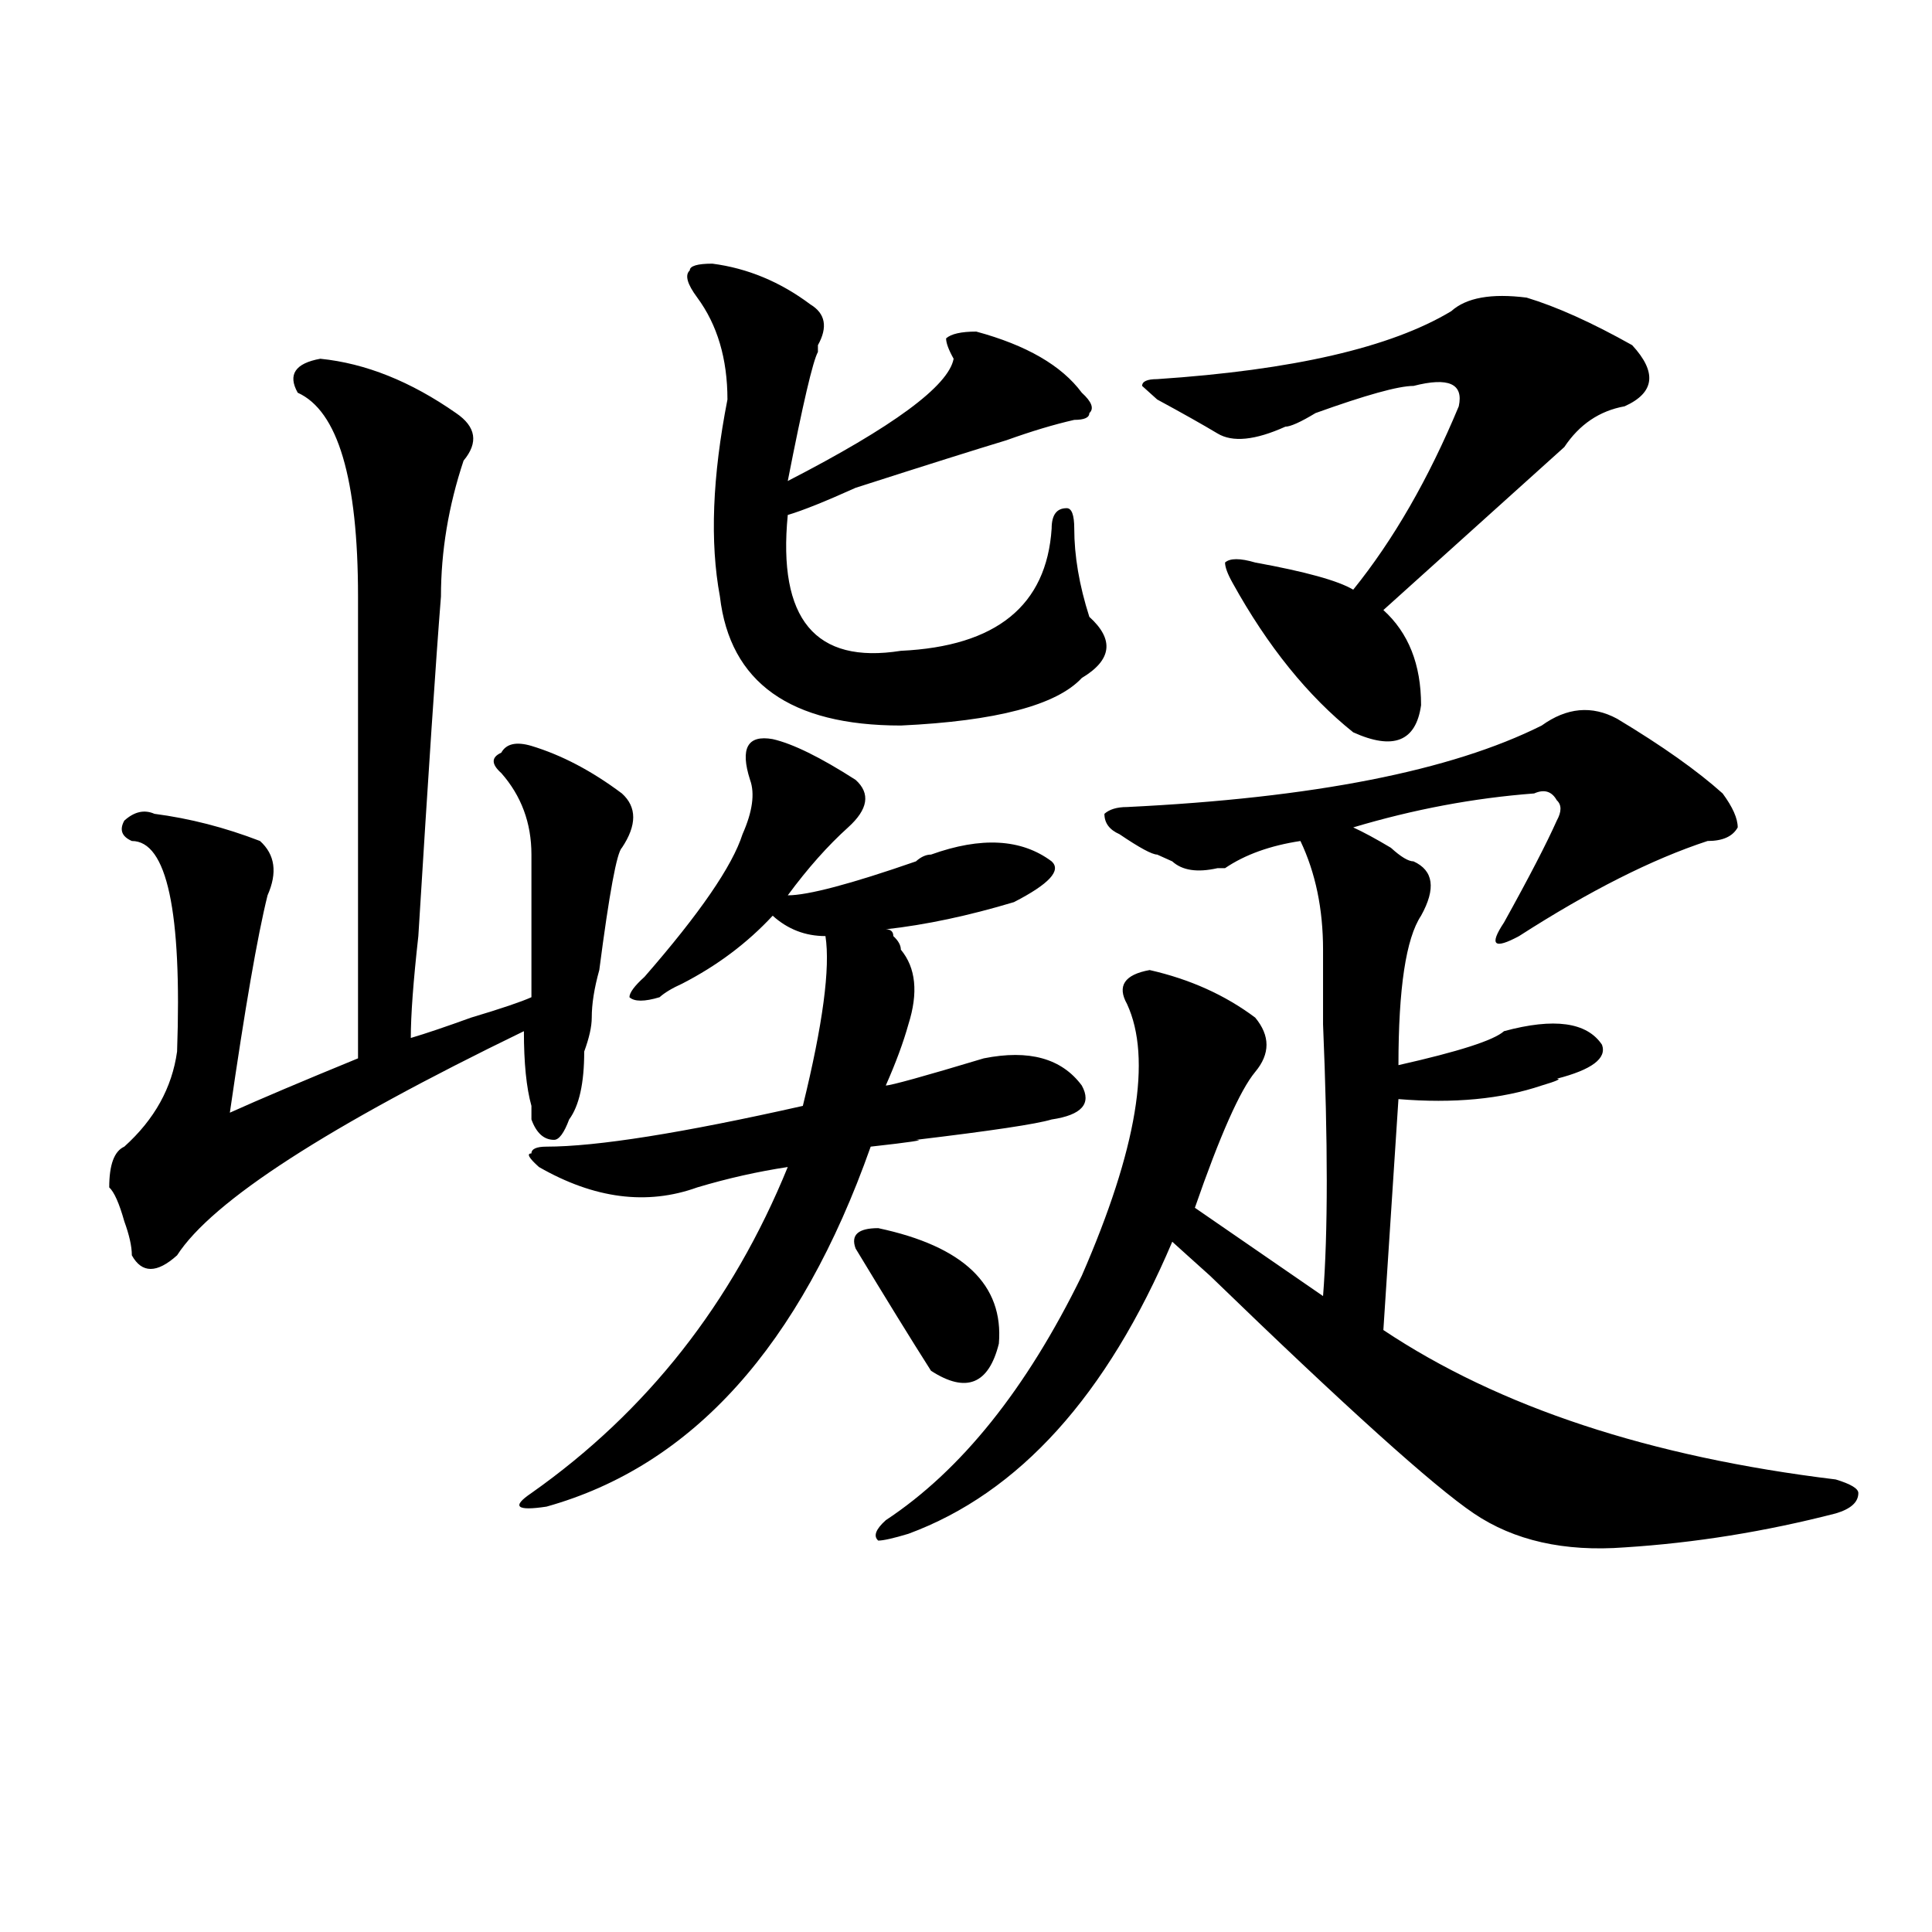 <?xml version="1.0" encoding="utf-8"?>
<!-- Generator: Adobe Illustrator 16.0.0, SVG Export Plug-In . SVG Version: 6.00 Build 0)  -->
<!DOCTYPE svg PUBLIC "-//W3C//DTD SVG 1.1//EN" "http://www.w3.org/Graphics/SVG/1.1/DTD/svg11.dtd">
<svg version="1.1" id="图层_1" xmlns="http://www.w3.org/2000/svg" xmlns:xlink="http://www.w3.org/1999/xlink" x="0px" y="0px"
	 width="1000px" height="1000px" viewBox="0 0 1000 1000" enable-background="new 0 0 1000 1000" xml:space="preserve">
<path d="M165.801,185.688c23.414,2.362,46.828,11.755,70.242,28.125c10.366,7.031,11.707,15.271,3.902,24.609
	c-7.805,23.456-11.707,46.912-11.707,70.313c-2.622,32.85-6.524,91.406-11.707,175.781c-2.622,23.456-3.902,41.034-3.902,52.734
	c7.805-2.307,18.171-5.822,31.219-10.547c15.609-4.669,25.976-8.185,31.219-10.547c0-30.432,0-55.041,0-73.828
	c0-16.369-5.243-30.432-15.609-42.188c-5.243-4.669-5.243-8.185,0-10.547c2.562-4.669,7.805-5.822,15.609-3.516
	c15.609,4.725,31.219,12.909,46.828,24.609c7.805,7.031,7.805,16.425,0,28.125c-2.622,2.362-6.524,23.456-11.707,63.281
	c-2.622,9.394-3.902,17.578-3.902,24.609c0,4.725-1.341,10.547-3.902,17.578c0,16.425-2.622,28.125-7.805,35.156
	c-2.622,7.031-5.243,10.547-7.805,10.547c-5.243,0-9.146-3.516-11.707-10.547c0-2.307,0-4.669,0-7.031
	c-2.622-9.338-3.902-22.247-3.902-38.672C169.703,582.953,109.827,621.625,91.656,649.75c-10.427,9.394-18.231,9.394-23.414,0
	c0-4.669-1.341-10.547-3.902-17.578c-2.622-9.338-5.243-15.216-7.805-17.578c0-11.7,2.562-18.731,7.805-21.094
	c15.609-14.063,24.694-30.432,27.316-49.219c2.562-72.619-5.243-108.984-23.414-108.984c-5.243-2.307-6.524-5.822-3.902-10.547
	c5.183-4.669,10.366-5.822,15.609-3.516c18.171,2.362,36.401,7.031,54.633,14.063c7.805,7.031,9.085,16.425,3.902,28.125
	c-5.243,21.094-11.707,58.612-19.512,112.5c15.609-7.031,37.683-16.369,66.34-28.125c0-79.65,0-159.356,0-239.063
	c0-60.919-10.427-96.075-31.219-105.469C148.851,193.927,152.753,188.05,165.801,185.688z M399.941,382.563
	c10.366,2.362,24.694,9.394,42.926,21.094c7.805,7.031,6.464,15.271-3.902,24.609c-10.427,9.394-20.853,21.094-31.219,35.156
	c10.366,0,32.499-5.822,66.34-17.578c2.562-2.307,5.183-3.516,7.805-3.516c25.976-9.338,46.828-8.185,62.438,3.516
	c5.183,4.725-1.341,11.756-19.512,21.094c-23.414,7.031-45.548,11.756-66.34,14.063c2.562,0,3.902,1.209,3.902,3.516
	c2.562,2.362,3.902,4.725,3.902,7.031c7.805,9.394,9.085,22.303,3.902,38.672c-2.622,9.394-6.524,19.94-11.707,31.641
	c2.562,0,19.512-4.669,50.73-14.063c23.414-4.669,40.304,0,50.73,14.063c5.183,9.394,0,15.271-15.609,17.578
	c-7.805,2.362-31.219,5.878-70.242,10.547c5.183,0-2.622,1.209-23.414,3.516c-36.462,103.162-92.376,165.234-167.801,186.328
	c-15.609,2.362-18.231,0-7.805-7.031c59.815-42.188,104.022-98.438,132.68-168.75c-15.609,2.362-31.219,5.878-46.828,10.547
	c-26.036,9.394-53.353,5.878-81.949-10.547c-5.243-4.669-6.524-7.031-3.902-7.031c0-2.307,2.562-3.516,7.805-3.516
	c25.976,0,70.242-7.031,132.68-21.094c10.366-42.188,14.269-71.466,11.707-87.891c-10.427,0-19.512-3.516-27.316-10.547
	c-13.048,14.063-28.657,25.818-46.828,35.156c-5.243,2.362-9.146,4.725-11.707,7.031c-7.805,2.362-13.048,2.362-15.609,0
	c0-2.307,2.562-5.822,7.805-10.547c28.597-32.794,45.487-57.403,50.73-73.828c5.183-11.7,6.464-21.094,3.902-28.125
	C382.991,387.287,386.894,380.256,399.941,382.563z M368.723,136.469c18.171,2.362,35.121,9.394,50.73,21.094
	c7.805,4.724,9.085,11.755,3.902,21.094v3.516c-2.622,4.724-7.805,26.972-15.609,66.797c54.633-28.125,83.229-49.219,85.852-63.281
	c-2.622-4.669-3.902-8.185-3.902-10.547c2.562-2.308,7.805-3.516,15.609-3.516c25.976,7.031,44.206,17.578,54.633,31.641
	c5.183,4.724,6.464,8.239,3.902,10.547c0,2.362-2.622,3.516-7.805,3.516c-10.427,2.362-22.134,5.878-35.121,10.547
	c-15.609,4.724-41.646,12.909-78.047,24.609c-15.609,7.031-27.316,11.755-35.121,14.063c-5.243,53.943,14.269,77.344,58.535,70.313
	c49.39-2.307,75.425-23.4,78.047-63.281c0-7.031,2.562-10.547,7.805-10.547c2.562,0,3.902,3.516,3.902,10.547
	c0,14.063,2.562,29.334,7.805,45.703c12.987,11.756,11.707,22.303-3.902,31.641c-13.048,14.063-44.267,22.303-93.656,24.609
	c-57.255,0-88.474-22.247-93.656-66.797c-5.243-28.125-3.902-62.073,3.902-101.953c0-21.094-5.243-38.672-15.609-52.734
	c-5.243-7.031-6.524-11.7-3.902-14.063C357.016,137.677,360.918,136.469,368.723,136.469z M442.867,646.234
	c-2.622-7.031,1.28-10.547,11.707-10.547c44.206,9.394,64.999,29.334,62.438,59.766c-5.243,21.094-16.95,25.818-35.121,14.063
	C471.464,693.146,458.477,672.053,442.867,646.234z M797.98,375.531c12.987-9.338,25.976-10.547,39.023-3.516
	c23.414,14.063,41.585,26.972,54.633,38.672c5.183,7.031,7.805,12.909,7.805,17.578c-2.622,4.725-7.805,7.031-15.609,7.031
	c-28.657,9.394-61.157,25.818-97.559,49.219c-13.048,7.031-15.609,4.725-7.805-7.031c12.987-23.4,22.073-40.979,27.316-52.734
	c2.562-4.669,2.562-8.185,0-10.547c-2.622-4.669-6.524-5.822-11.707-3.516c-31.219,2.362-62.438,8.24-93.656,17.578
	c5.183,2.362,11.707,5.878,19.512,10.547c5.183,4.725,9.085,7.031,11.707,7.031c10.366,4.725,11.707,14.063,3.902,28.125
	c-7.805,11.756-11.707,37.519-11.707,77.344c31.219-7.031,49.39-12.854,54.633-17.578c25.976-7.031,42.926-4.669,50.73,7.031
	c2.562,7.031-5.243,12.909-23.414,17.578c2.562,0,0,1.209-7.805,3.516c-20.853,7.031-45.548,9.394-74.145,7.031l-7.805,119.531
	c59.815,39.881,137.862,65.644,234.141,77.344c7.805,2.362,11.707,4.725,11.707,7.031c0,4.725-3.902,8.24-11.707,10.547
	c-36.462,9.394-72.864,15.271-109.266,17.578c-31.219,2.362-57.255-3.516-78.047-17.578
	c-20.853-14.063-66.34-55.041-136.582-123.047c-7.805-7.031-14.329-12.854-19.512-17.578
	c-33.841,79.706-79.388,130.078-136.582,151.172c-7.805,2.362-13.048,3.516-15.609,3.516c-2.622-2.307-1.341-5.822,3.902-10.547
	c39.023-25.763,72.804-67.95,101.461-126.563c28.597-65.588,36.401-112.5,23.414-140.625c-5.243-9.338-1.341-15.216,11.707-17.578
	c20.792,4.725,39.023,12.909,54.633,24.609c7.805,9.394,7.805,18.787,0,28.125c-7.805,9.394-18.231,32.85-31.219,70.313
	l66.34,45.703c2.562-32.794,2.562-79.65,0-140.625c0-18.731,0-31.641,0-38.672c0-21.094-3.902-39.825-11.707-56.25
	c-15.609,2.362-28.657,7.031-39.023,14.063h-3.902c-10.427,2.362-18.231,1.209-23.414-3.516l-7.805-3.516
	c-2.622,0-9.146-3.516-19.512-10.547c-5.243-2.307-7.805-5.822-7.805-10.547c2.562-2.307,6.464-3.516,11.707-3.516
	C679.569,413.05,751.152,398.987,797.98,375.531z M751.152,161.078c7.805-7.031,20.792-9.339,39.023-7.031
	c15.609,4.724,33.78,12.909,54.633,24.609c12.987,14.063,11.707,24.609-3.902,31.641c-13.048,2.362-23.414,9.394-31.219,21.094
	c-33.841,30.487-65.06,58.612-93.656,84.375c12.987,11.756,19.512,28.125,19.512,49.219c-2.622,18.787-14.329,23.456-35.121,14.063
	c-23.414-18.731-44.267-44.494-62.438-77.344c-2.622-4.669-3.902-8.185-3.902-10.547c2.562-2.307,7.805-2.307,15.609,0
	c25.976,4.725,42.926,9.394,50.73,14.063c20.792-25.763,39.023-57.403,54.633-94.922c2.562-11.7-5.243-15.216-23.414-10.547
	c-7.805,0-24.755,4.724-50.73,14.063c-7.805,4.724-13.048,7.031-15.609,7.031c-15.609,7.031-27.316,8.239-35.121,3.516
	c-7.805-4.669-18.231-10.547-31.219-17.578l-7.805-7.031c0-2.308,2.562-3.516,7.805-3.516
	C669.203,191.565,719.934,179.864,751.152,161.078z"/>
</svg>
